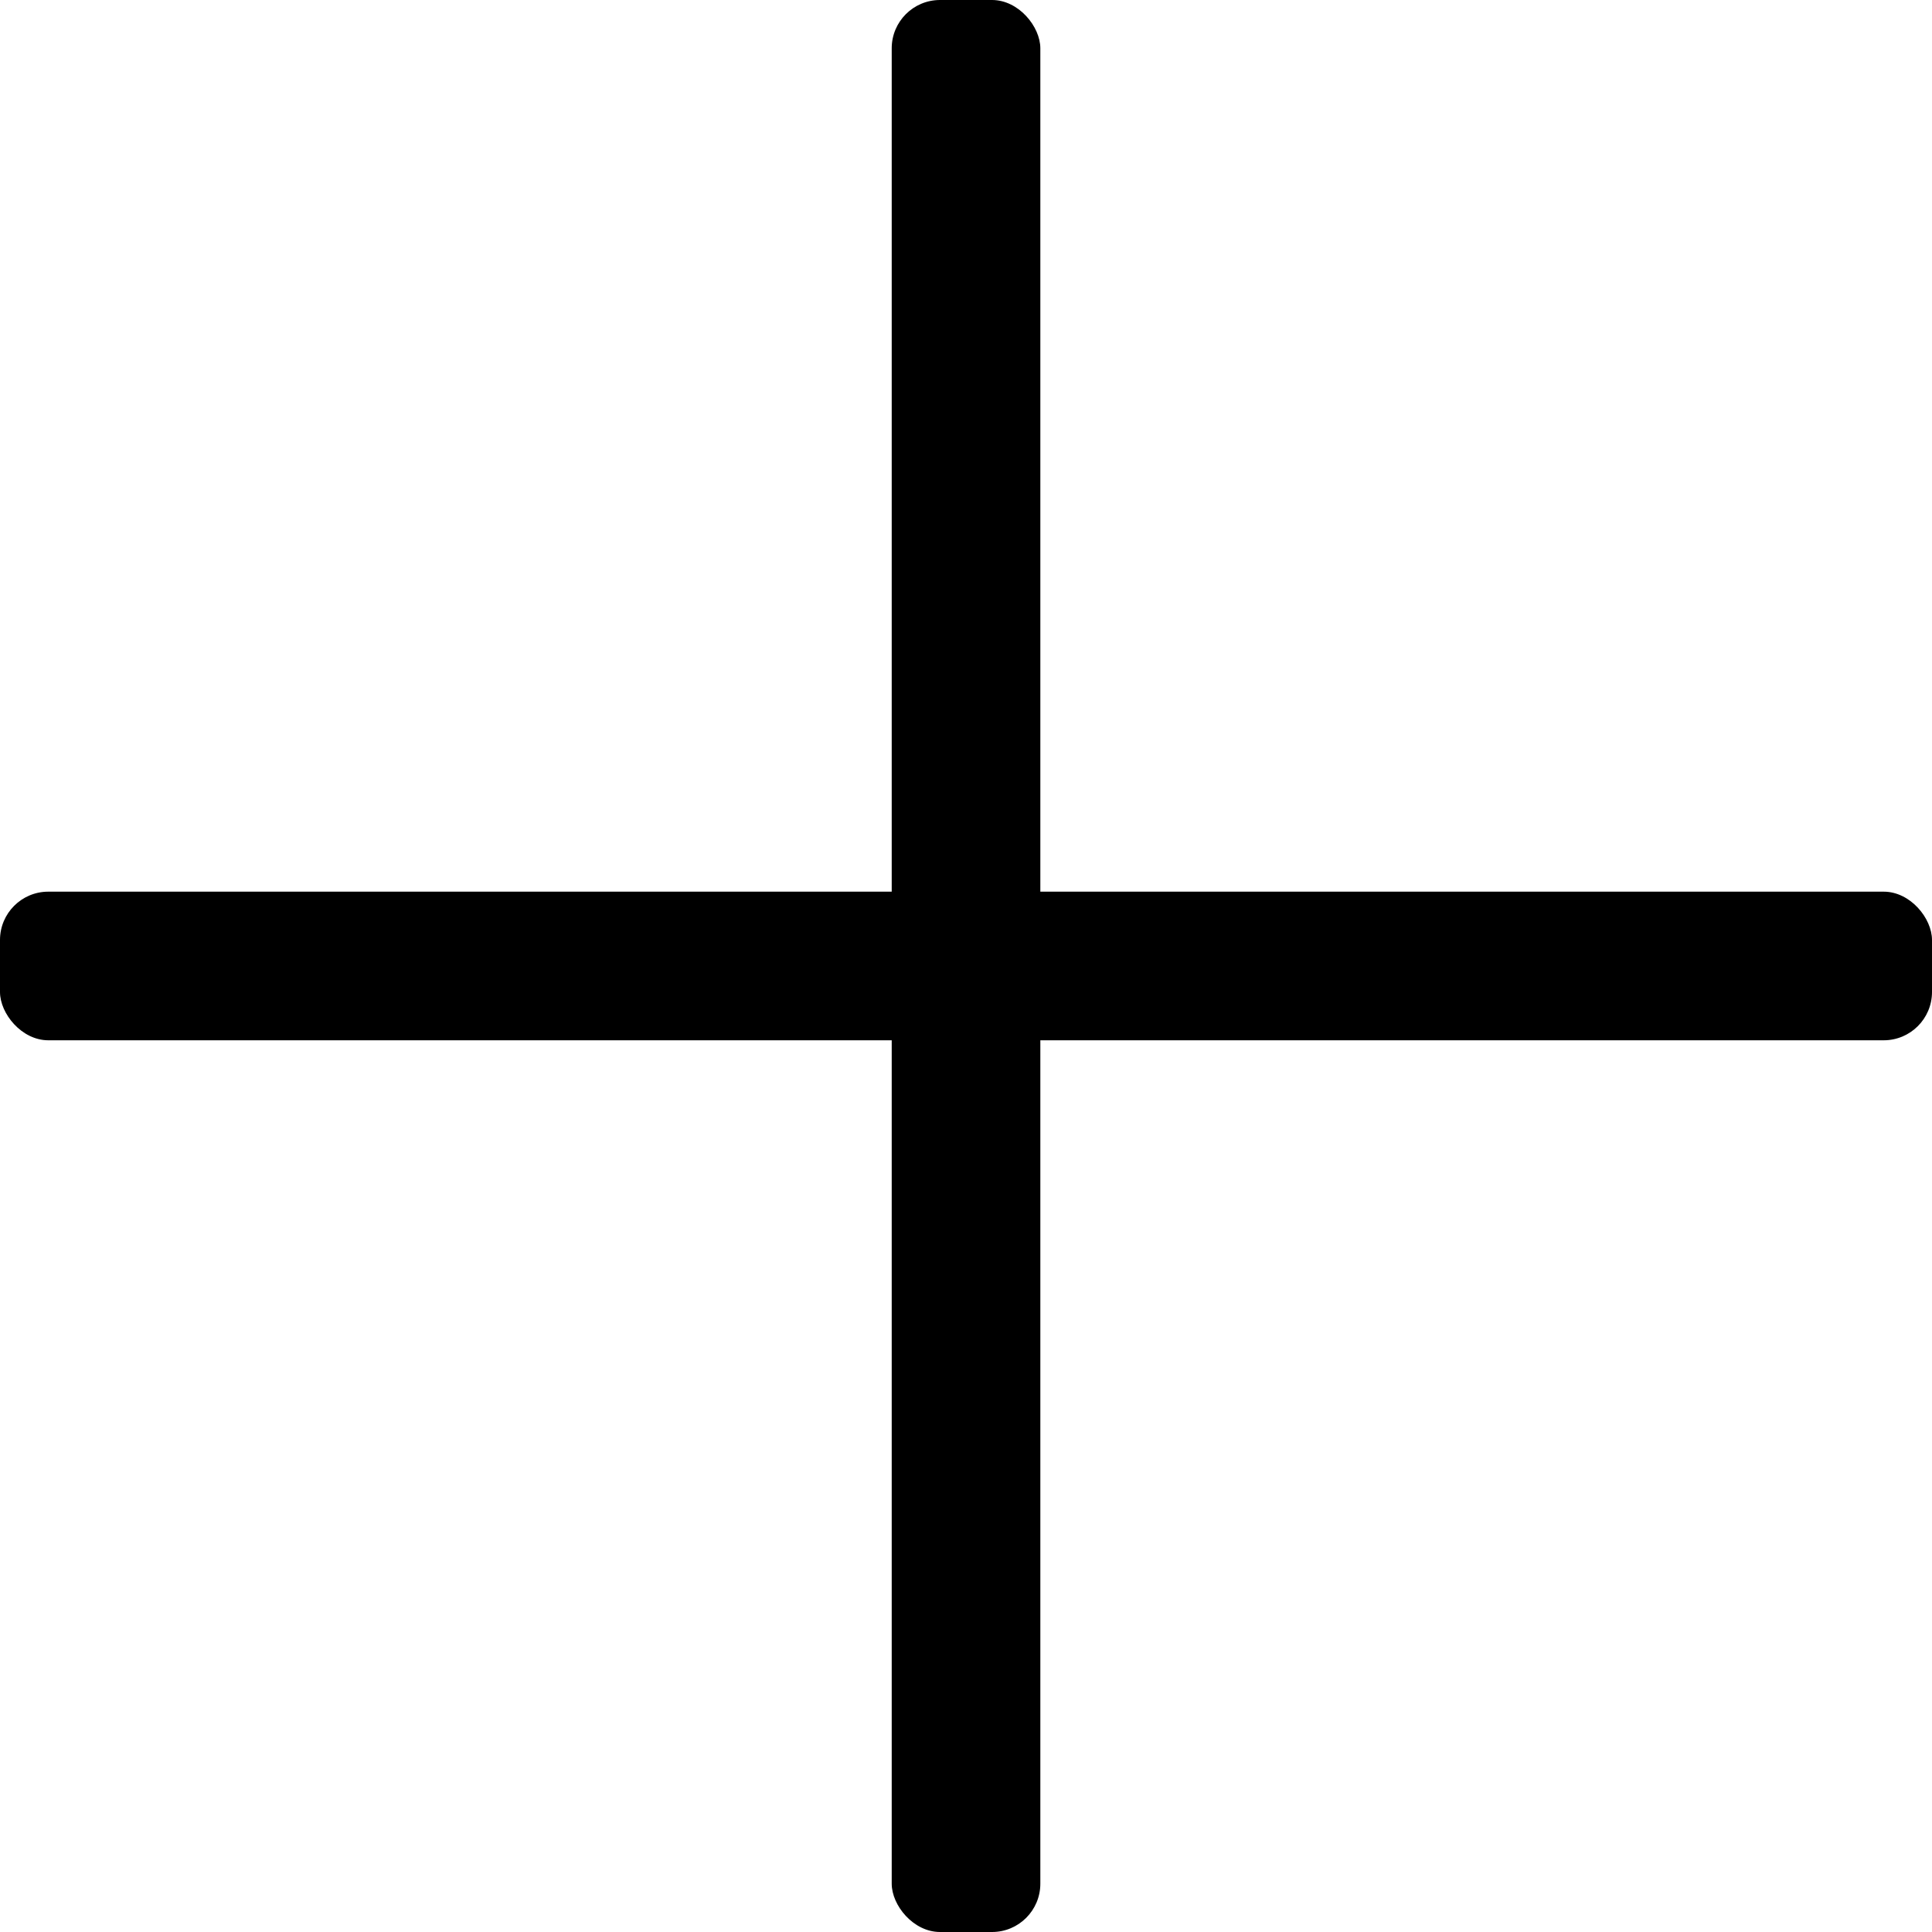 <svg width="40" height="40" viewBox="0 0 40 40" fill="none" xmlns="http://www.w3.org/2000/svg">
<rect x="18.462" width="3.077" height="40" rx="1" fill="black"/>
<rect y="18.461" width="40" height="3.077" rx="1" fill="black"/>
</svg>
